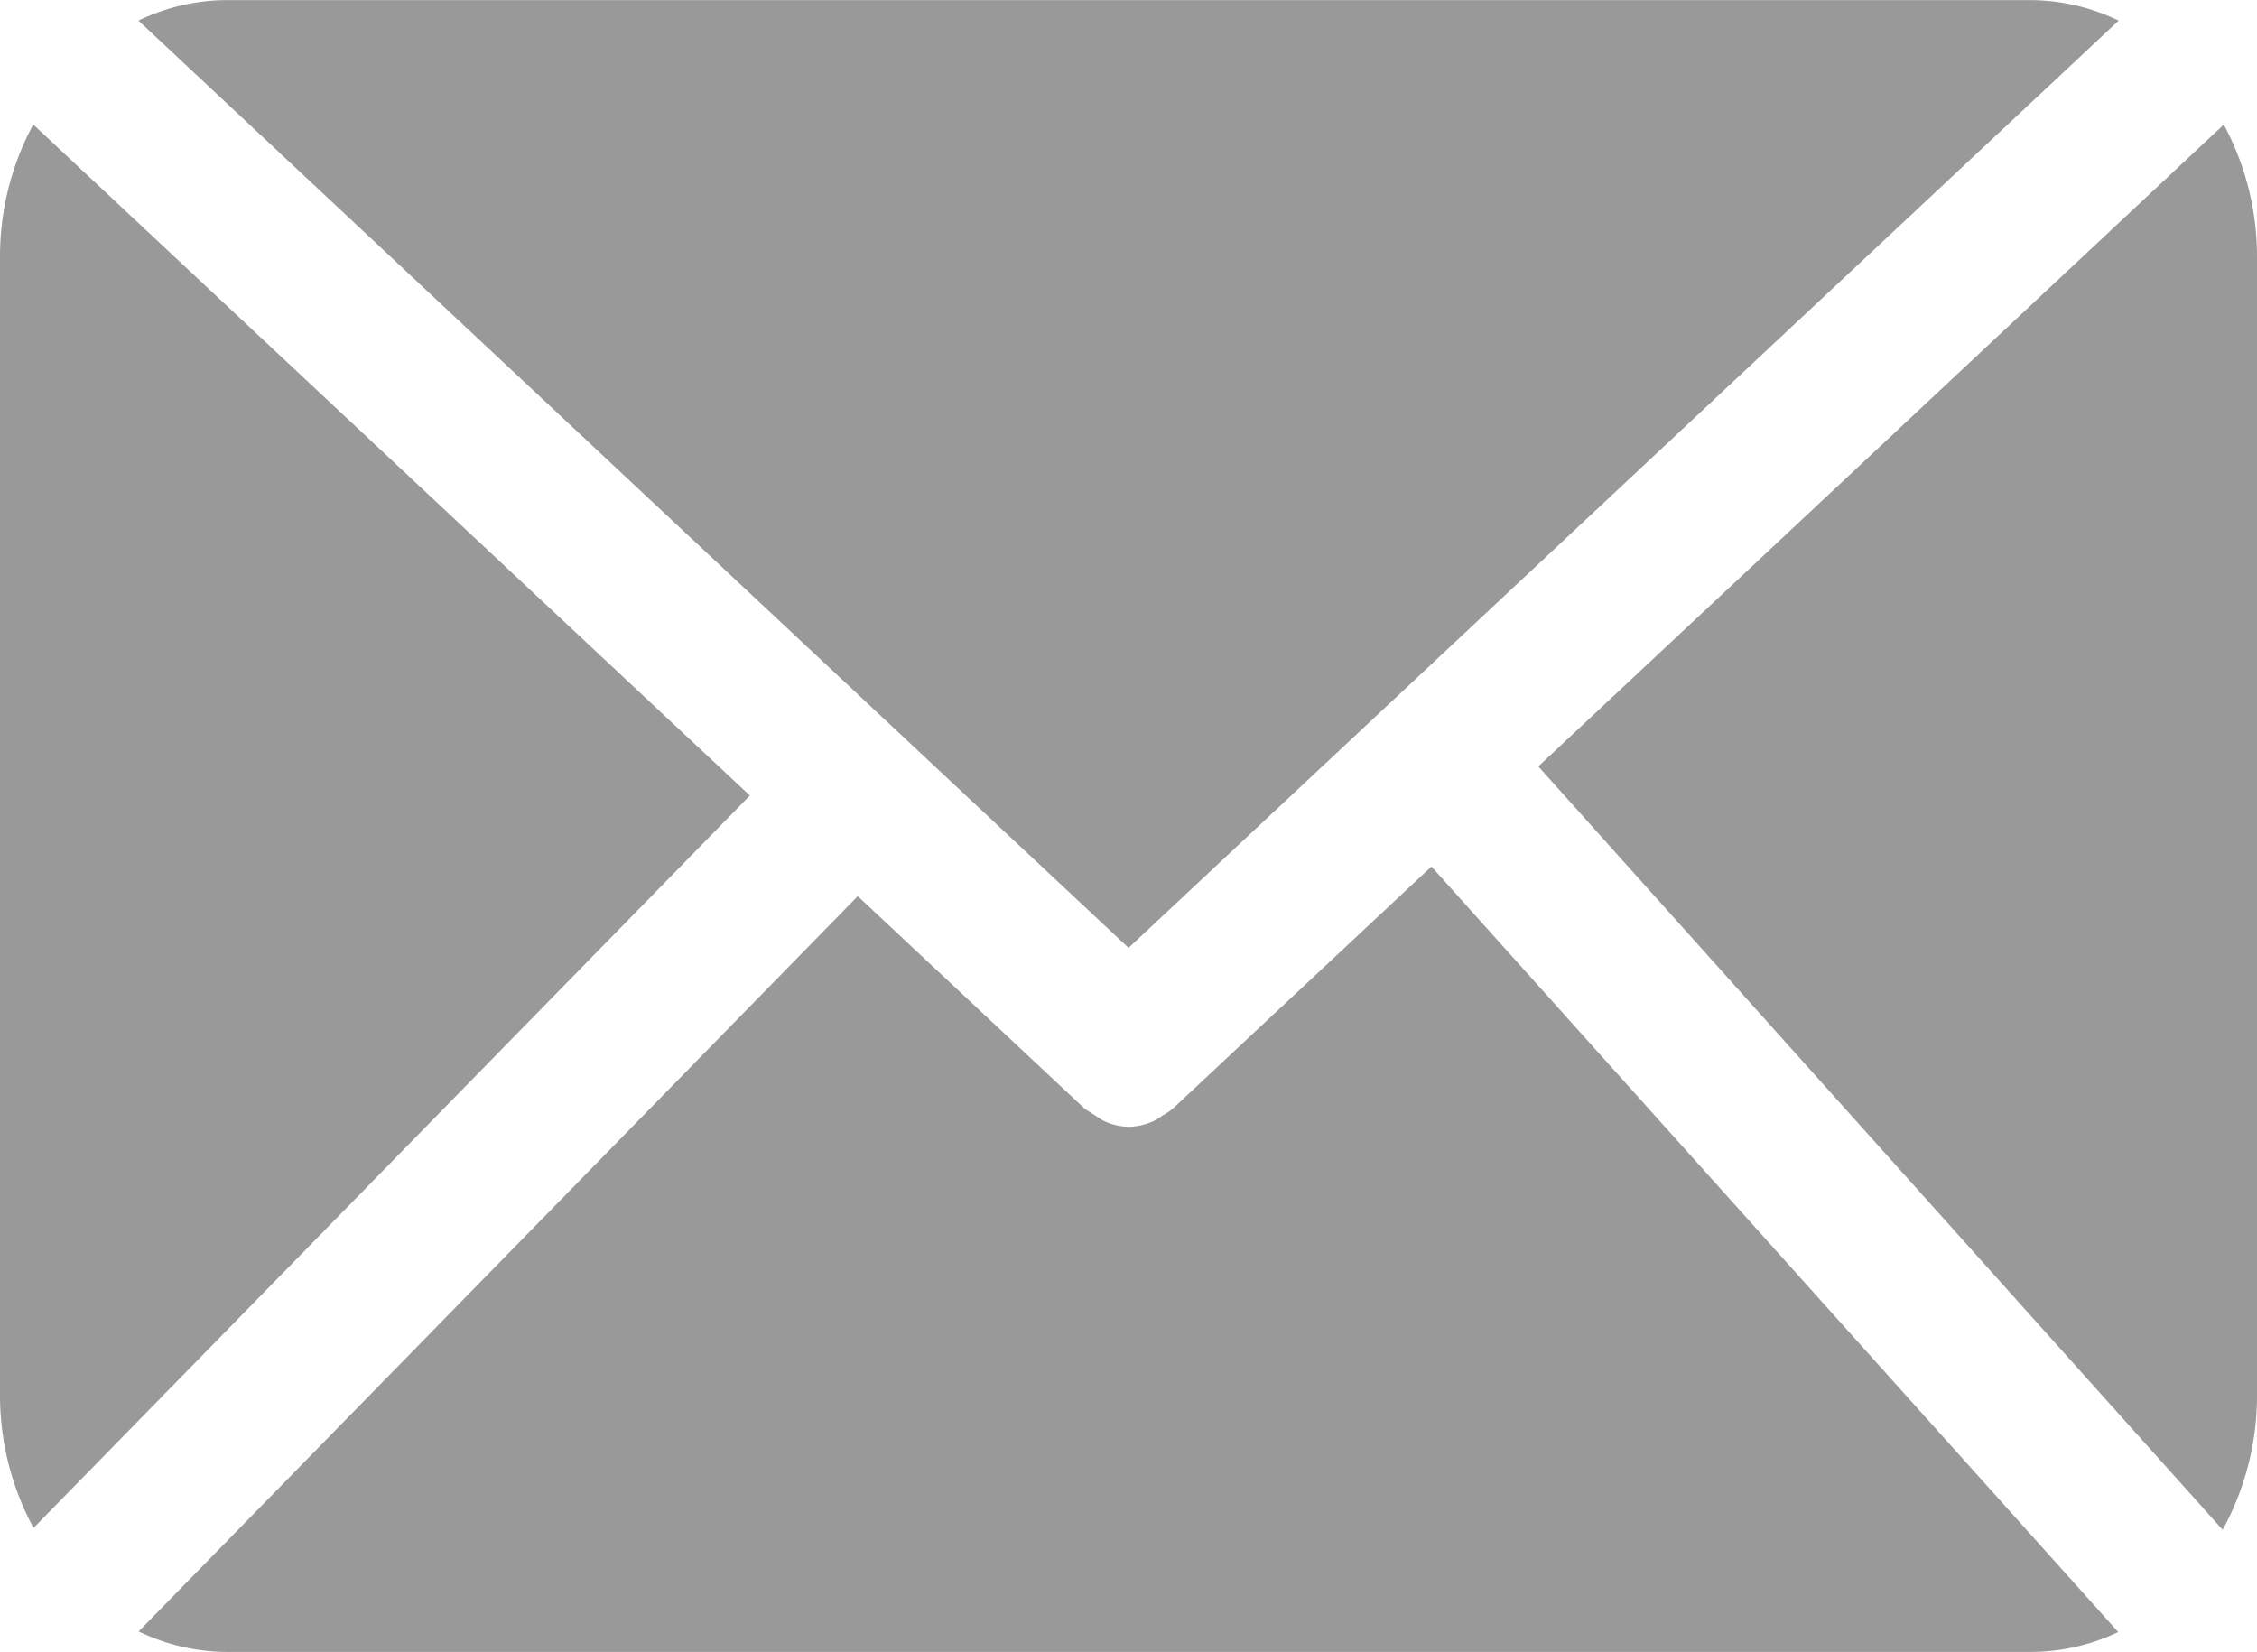 <svg xmlns="http://www.w3.org/2000/svg" width="22.005" height="16.106" viewBox="0 0 22.005 16.106">
  <g id="组_22802" data-name="组 22802" transform="translate(-753.283 -975.658)">
    <g id="组_22787" data-name="组 22787" transform="translate(753.283 975.658)">
      <path id="路径_21717" data-name="路径 21717" d="M781.467,983.937l6.672,7.443a2.714,2.714,0,0,0,.335-1.307v-11.11a2.712,2.712,0,0,0-.324-1.284Z" transform="translate(-766.469 -976.464)" fill="#999"/>
      <path id="路径_21718" data-name="路径 21718" d="M765.473,984.9l9.653-9.041a1.991,1.991,0,0,0-.863-.2h-17.58a1.99,1.99,0,0,0-.863.2Z" transform="translate(-754.47 -975.658)" fill="#999"/>
      <path id="路径_21719" data-name="路径 21719" d="M753.607,977.678a2.717,2.717,0,0,0-.324,1.284v11.11a2.723,2.723,0,0,0,.327,1.29l6.984-7.141Z" transform="translate(-753.283 -976.464)" fill="#999"/>
      <path id="路径_21720" data-name="路径 21720" d="M768.423,989.72l-2.523,2.362a.594.594,0,0,1-.1.066.575.575,0,0,1-.072.047.607.607,0,0,1-.255.063h0a.607.607,0,0,1-.255-.063,26.266,26.266,0,0,0-.174-.112l-2.214-2.074-7.011,7.169a1.991,1.991,0,0,0,.866.2h17.58a1.989,1.989,0,0,0,.854-.194Z" transform="translate(-754.467 -981.271)" fill="#999"/>
    </g>
  </g>
</svg>
